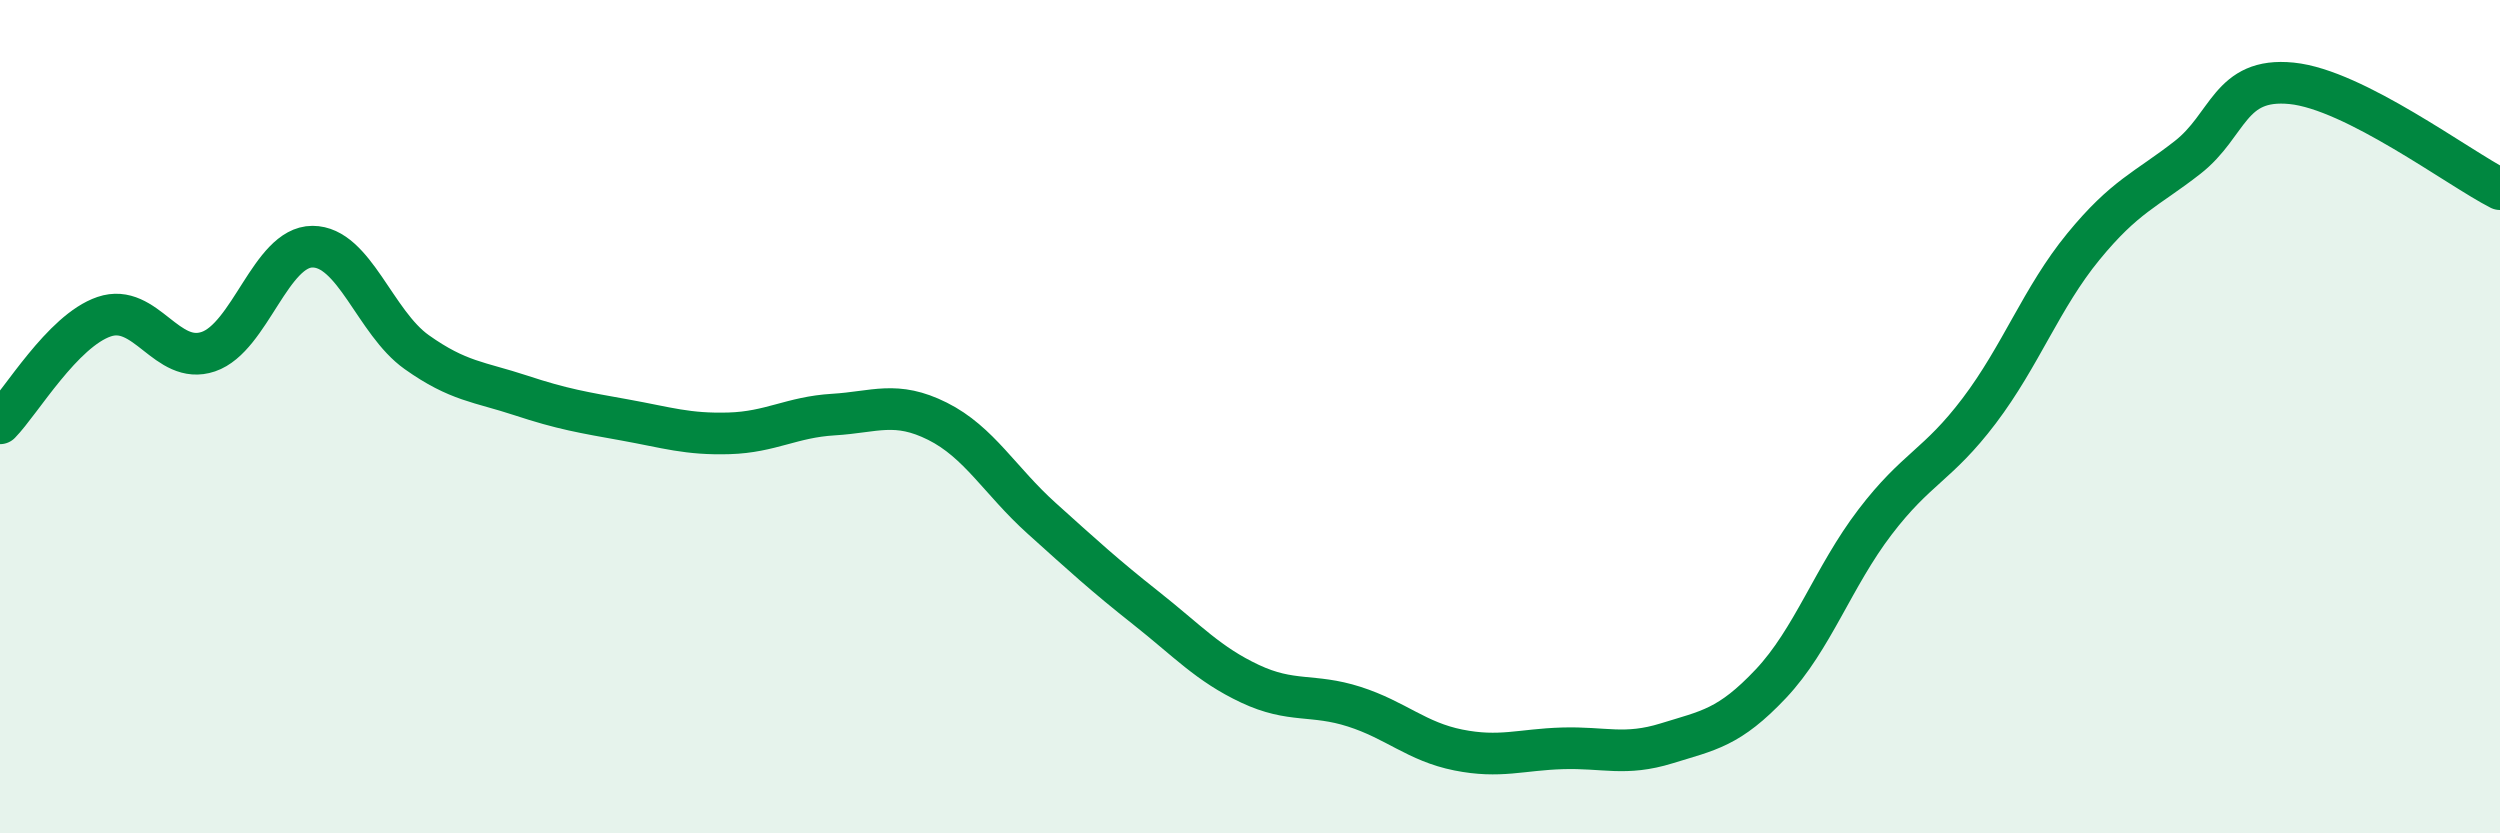 
    <svg width="60" height="20" viewBox="0 0 60 20" xmlns="http://www.w3.org/2000/svg">
      <path
        d="M 0,10.16 C 0.5,9.65 1.5,7.94 2.5,7.6 C 3.5,7.26 4,8.78 5,8.44 C 6,8.1 6.5,5.92 7.5,5.92 C 8.5,5.92 9,7.74 10,8.45 C 11,9.16 11.5,9.16 12.5,9.49 C 13.5,9.82 14,9.9 15,10.08 C 16,10.26 16.5,10.43 17.5,10.4 C 18.5,10.37 19,10.01 20,9.95 C 21,9.89 21.5,9.61 22.5,10.11 C 23.5,10.61 24,11.54 25,12.44 C 26,13.34 26.5,13.8 27.5,14.59 C 28.5,15.38 29,15.94 30,16.41 C 31,16.88 31.5,16.64 32.5,16.96 C 33.5,17.28 34,17.8 35,18 C 36,18.2 36.5,17.99 37.5,17.96 C 38.5,17.93 39,18.15 40,17.84 C 41,17.53 41.5,17.47 42.5,16.41 C 43.5,15.35 44,13.84 45,12.53 C 46,11.22 46.5,11.18 47.5,9.86 C 48.5,8.54 49,7.14 50,5.92 C 51,4.7 51.5,4.56 52.5,3.78 C 53.5,3 53.5,1.85 55,2 C 56.5,2.15 59,4.03 60,4.54L60 20L0 20Z"
        fill="#008740"
        opacity="0.1"
        stroke-linecap="round"
        stroke-linejoin="round"
      />
      <path
        d="M 0,10.16 C 0.5,9.65 1.5,7.94 2.5,7.6 C 3.5,7.26 4,8.78 5,8.44 C 6,8.1 6.5,5.92 7.5,5.92 C 8.5,5.92 9,7.74 10,8.45 C 11,9.16 11.5,9.16 12.5,9.49 C 13.5,9.82 14,9.9 15,10.08 C 16,10.26 16.5,10.43 17.5,10.4 C 18.5,10.37 19,10.01 20,9.95 C 21,9.89 21.5,9.61 22.5,10.11 C 23.5,10.61 24,11.54 25,12.44 C 26,13.34 26.5,13.8 27.5,14.59 C 28.5,15.38 29,15.94 30,16.41 C 31,16.88 31.5,16.64 32.5,16.96 C 33.5,17.28 34,17.8 35,18 C 36,18.2 36.5,17.99 37.5,17.96 C 38.5,17.93 39,18.15 40,17.84 C 41,17.53 41.5,17.47 42.5,16.41 C 43.5,15.35 44,13.84 45,12.53 C 46,11.22 46.5,11.18 47.5,9.86 C 48.5,8.54 49,7.14 50,5.92 C 51,4.7 51.5,4.56 52.5,3.78 C 53.5,3 53.5,1.85 55,2 C 56.5,2.15 59,4.03 60,4.54"
        stroke="#008740"
        stroke-width="1"
        fill="none"
        stroke-linecap="round"
        stroke-linejoin="round"
      />
    </svg>
  